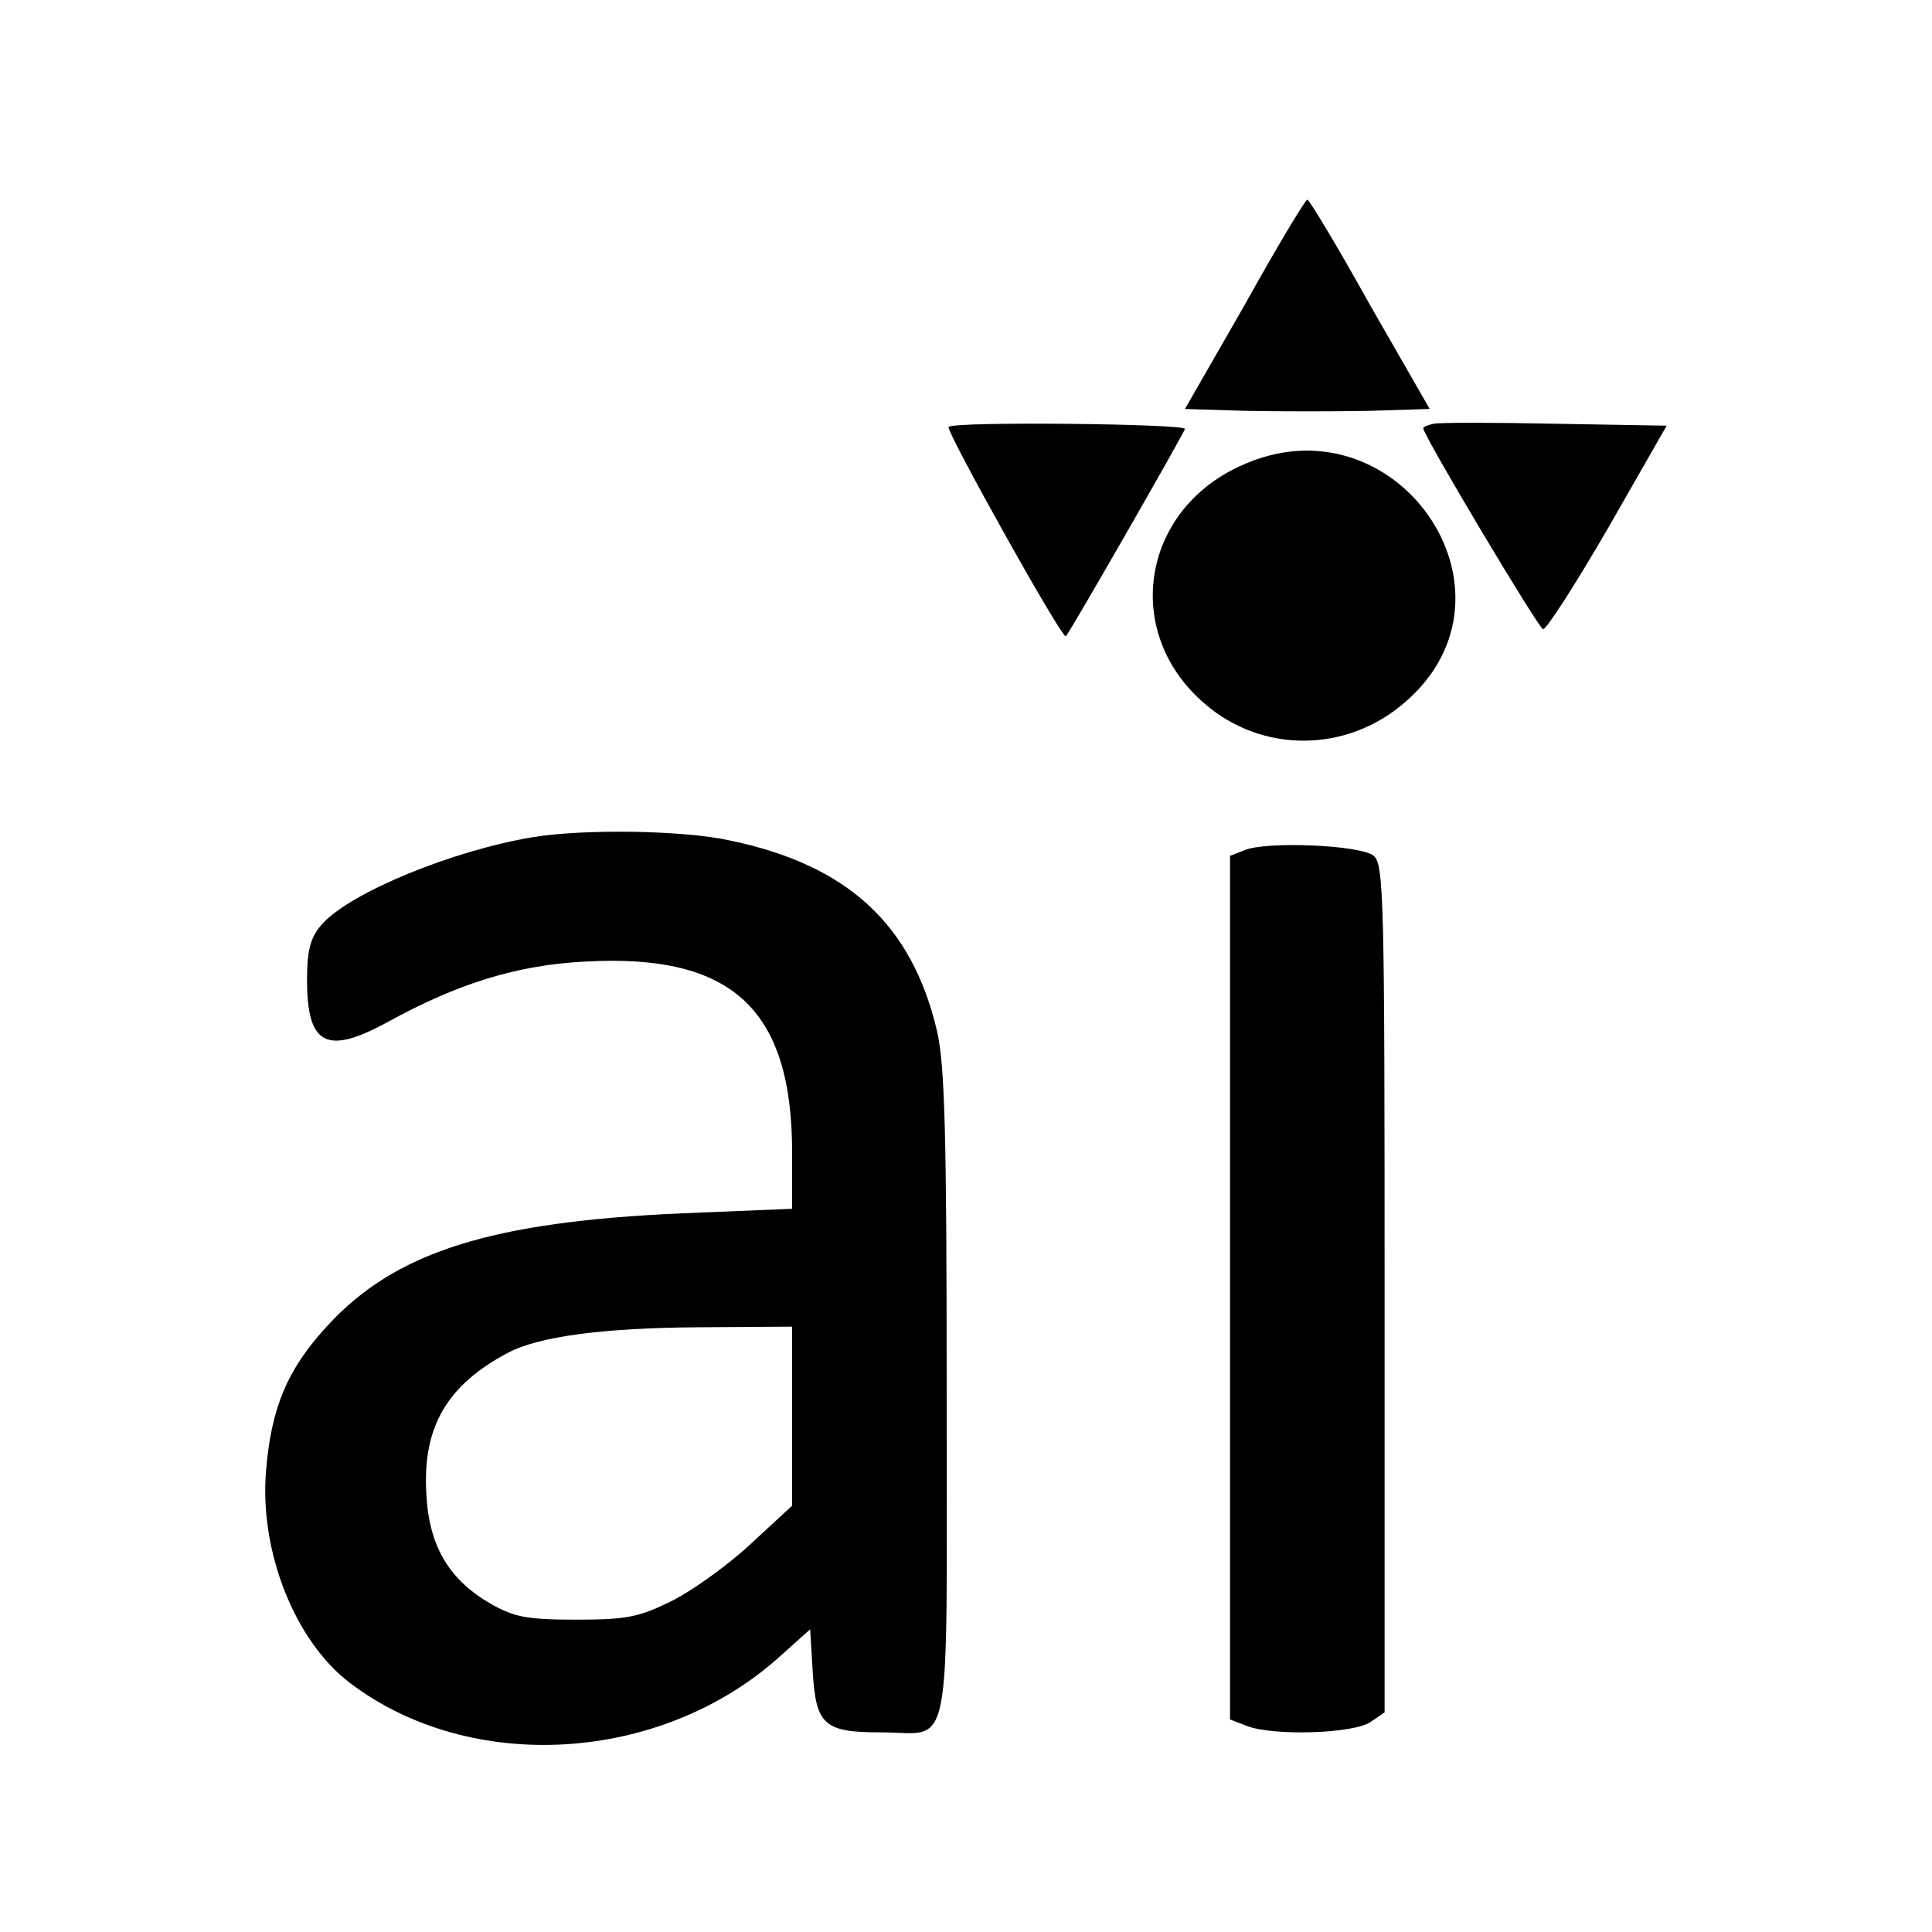 <?xml version="1.0" standalone="no"?>
<!DOCTYPE svg PUBLIC "-//W3C//DTD SVG 20010904//EN"
 "http://www.w3.org/TR/2001/REC-SVG-20010904/DTD/svg10.dtd">
<svg version="1.0" xmlns="http://www.w3.org/2000/svg"
 width="300pt" height="300pt" viewBox="0 0 300 300"
 preserveAspectRatio="xMidYMid meet">
<g transform="translate(0,300) scale(0.1,-0.1)"
fill="#000000" stroke="none">
<path d="M1933 2527 l-93 -162 95 -3 c52 -1 138 -1 190 0 l95 3 -93 162 c-50
90 -94 163 -97 163 -3 0 -47 -73 -97 -163z"/>
<path d="M1473 2337 c-4 -7 177 -331 182 -325 7 7 185 318 185 322 0 8 -362
12 -367 3z"/>
<path d="M2226 2342 c-9 -2 -16 -5 -16 -7 0 -11 178 -309 186 -312 5 -1 50 69
101 157 l91 159 -172 3 c-95 2 -181 2 -190 0z"/>
<path d="M1925 2276 c-154 -71 -182 -260 -54 -369 89 -77 220 -76 310 2 200
171 -15 480 -256 367z"/>
<path d="M827 1700 c-125 -21 -280 -85 -325 -133 -18 -19 -24 -38 -25 -74 -3
-115 26 -134 125 -80 109 60 202 89 309 94 226 12 319 -74 319 -297 l0 -87
-170 -7 c-298 -13 -446 -60 -551 -174 -63 -68 -88 -128 -96 -227 -10 -125 45
-263 130 -328 188 -143 483 -125 667 40 l48 43 4 -66 c5 -83 18 -94 106 -94
112 0 102 -53 102 523 0 413 -3 513 -15 566 -39 166 -139 258 -322 296 -73 16
-227 18 -306 5z m403 -899 l0 -139 -66 -61 c-37 -34 -92 -73 -123 -88 -49 -24
-68 -28 -146 -28 -77 0 -96 4 -132 24 -66 38 -97 90 -101 172 -6 103 32 168
126 218 48 26 150 39 295 40 l147 1 0 -139z"/>
<path d="M1933 1680 l-23 -9 0 -671 0 -670 26 -10 c41 -16 166 -12 192 6 l22
15 0 658 c0 600 -1 660 -17 672 -19 17 -167 23 -200 9z"/>
</g>
</svg>
